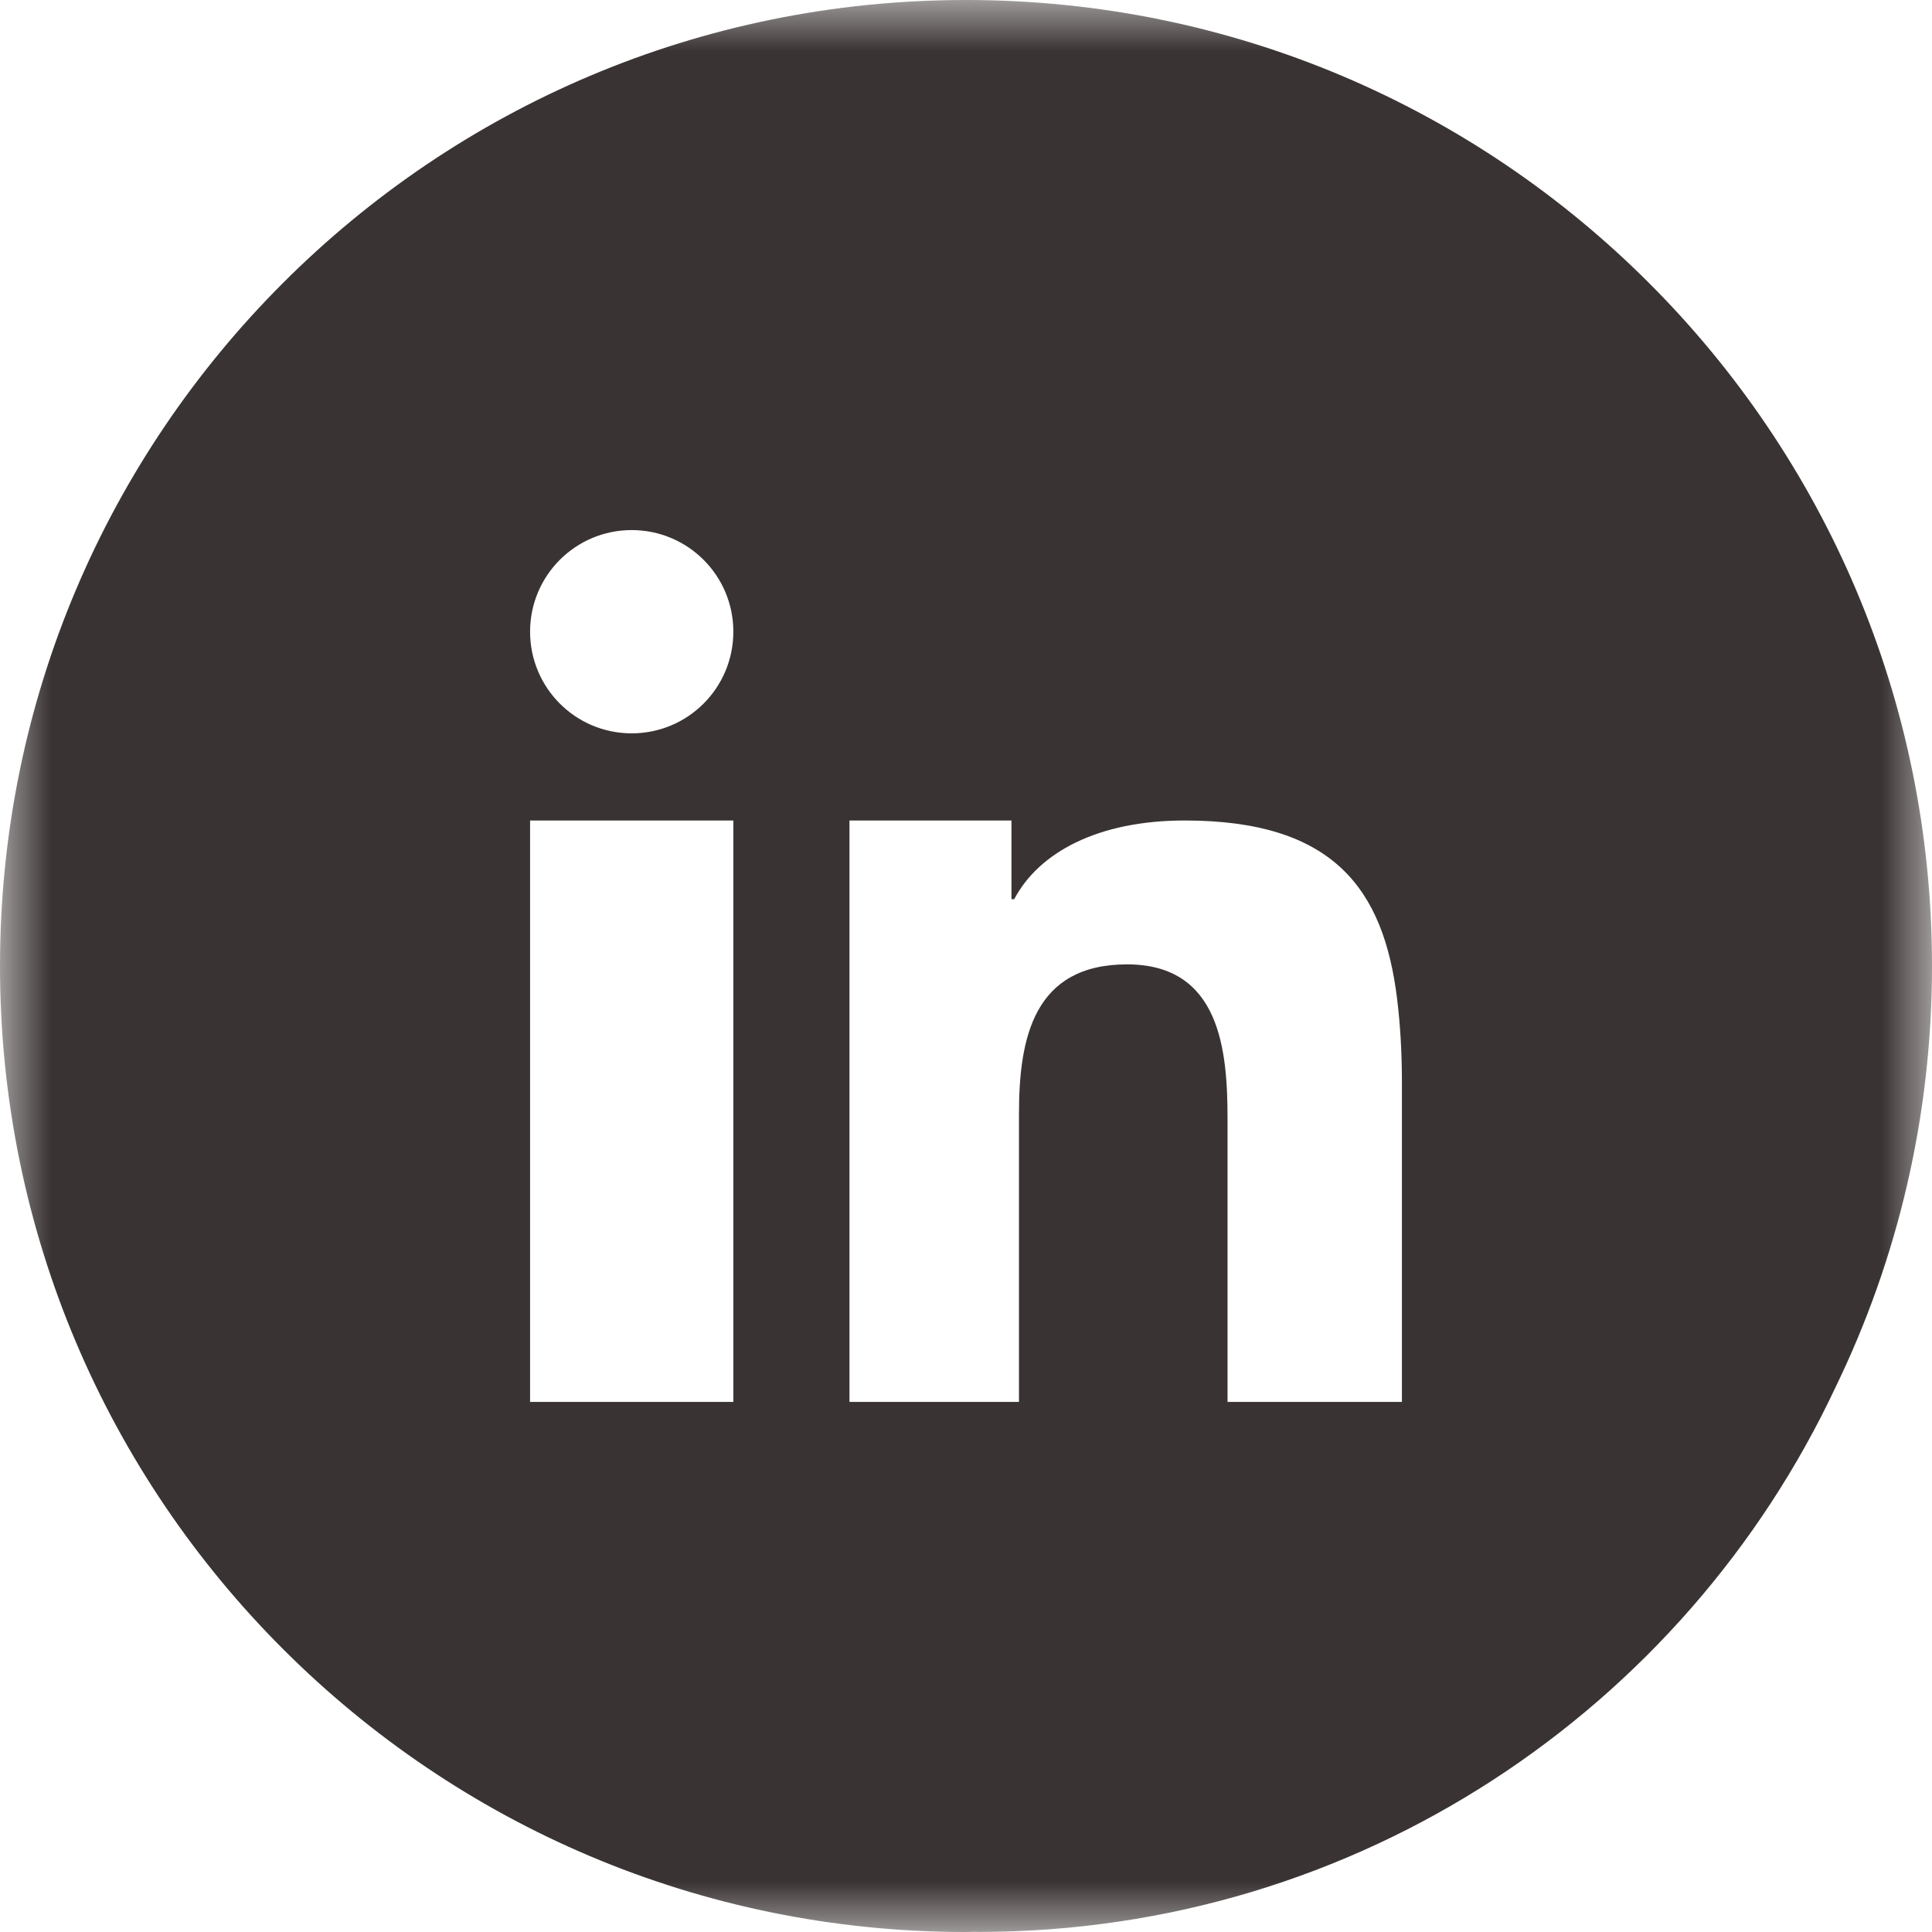<svg width="19" height="19" viewBox="0 0 19 19" fill="none" xmlns="http://www.w3.org/2000/svg">
<rect width="19" height="19" fill="black" fill-opacity="0"/>
<mask id="mask0" mask-type="alpha" maskUnits="userSpaceOnUse" x="0" y="0" width="19" height="19">
<path fill-rule="evenodd" clip-rule="evenodd" d="M0 0H19V19H0V0Z" fill="white"/>
</mask>
<g mask="url(#mask0)">
<path fill-rule="evenodd" clip-rule="evenodd" d="M13.787 13.787H12.072V11.005C12.072 10.337 12.004 9.484 11.084 9.484C10.168 9.484 10.021 10.205 10.021 10.952V13.787H8.354V9.169V8.069H9.947V8.843H9.974C10.216 8.385 10.794 8.069 11.652 8.069C13.114 8.069 13.608 8.743 13.74 9.826C13.771 10.079 13.787 10.352 13.787 10.647V13.787ZM6.212 7.212C5.66 7.212 5.213 6.765 5.213 6.212C5.213 5.66 5.66 5.213 6.212 5.213C6.765 5.213 7.212 5.66 7.212 6.212C7.212 6.765 6.765 7.212 6.212 7.212ZM7.212 9.248V13.787H5.213V9.59V8.069H7.212V9.248ZM16.217 2.783C14.497 1.062 12.125 0 9.5 0C6.875 0 4.503 1.062 2.783 2.783C1.062 4.503 0 6.875 0 9.5C0 12.125 1.062 14.497 2.783 16.217C4.503 17.938 6.875 19 9.5 19C9.527 19 9.554 18.998 9.581 18.998C9.596 18.998 9.611 18.999 9.625 18.999C13.353 18.999 16.567 16.806 18.052 13.641C18.659 12.39 19 10.985 19 9.5C19 6.875 17.938 4.503 16.217 2.783Z" fill="#3A3333"/>
</g>
</svg>
